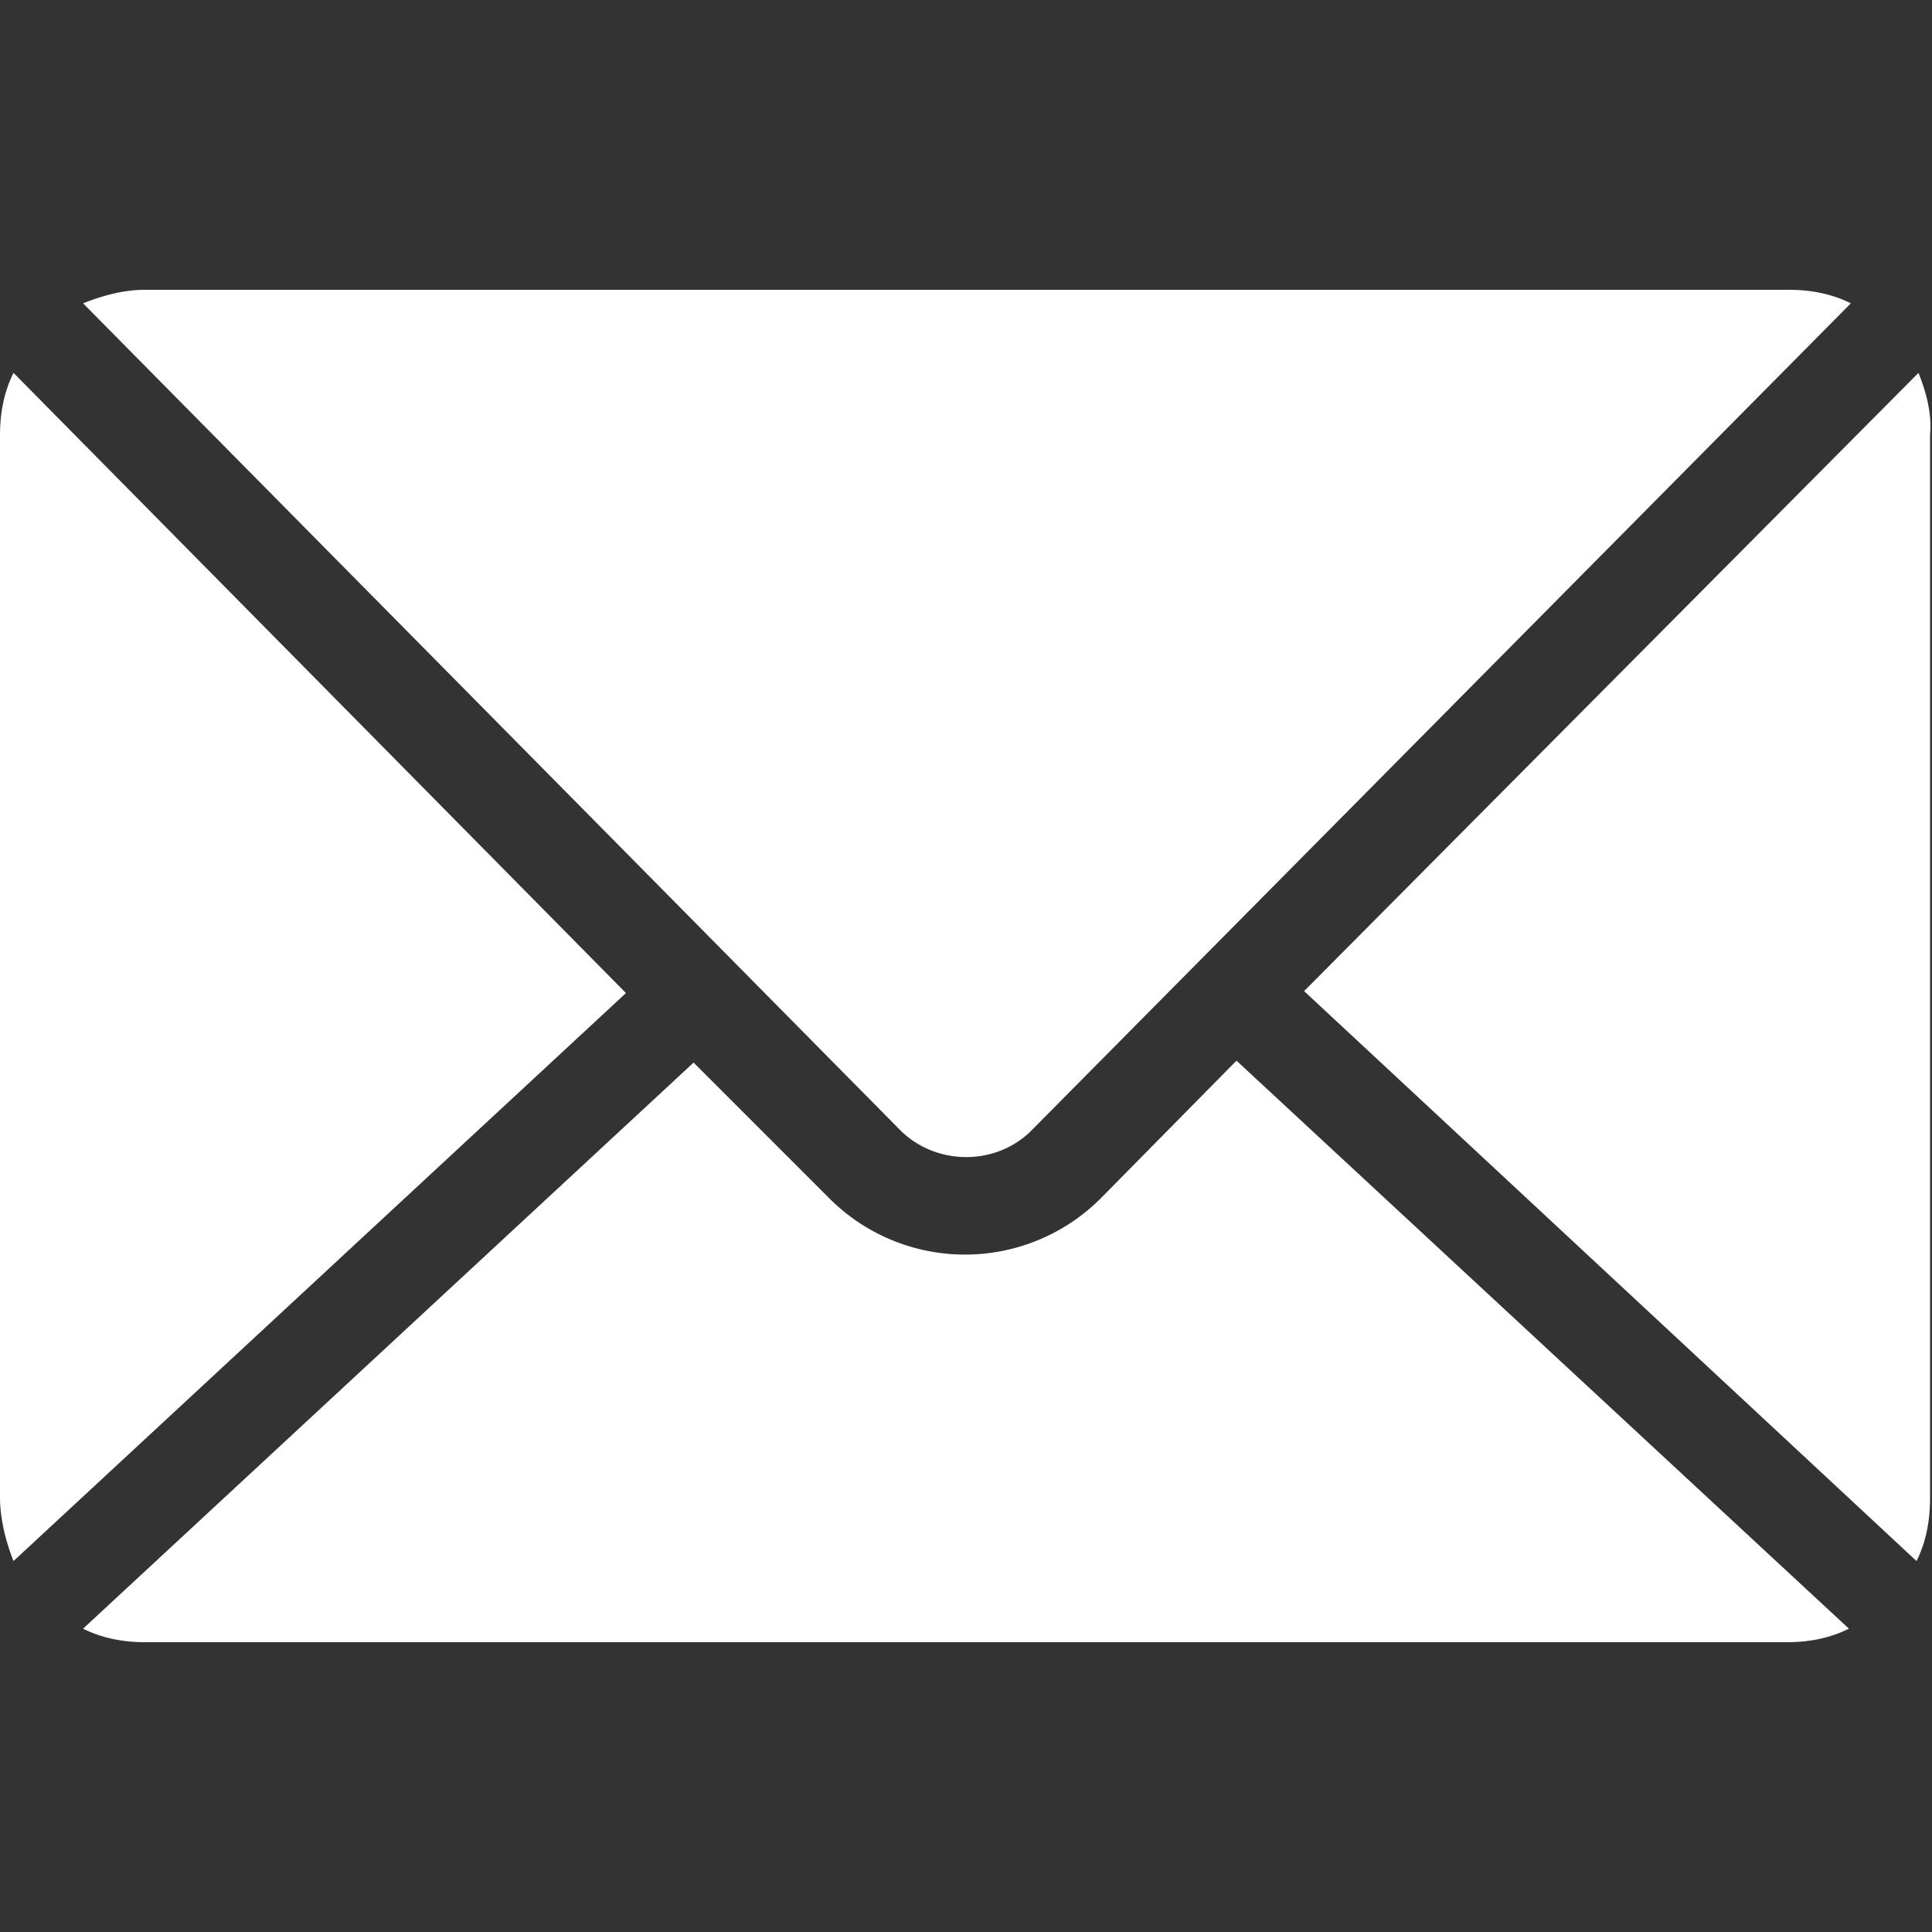 <svg xmlns="http://www.w3.org/2000/svg" xml:space="preserve" style="enable-background:new 0 0 100 100" viewBox="0 0 100 100"><rect x="0" y="0" width="100" height="100" fill="#333333" stroke="none"/><path d="M7.5 15c-1.1 0-2.2.3-3.2.7l42.2 42.7c1.8 1.9 4.9 2 6.8.2l.2-.2 42.3-42.7c-1-.5-2.1-.7-3.2-.7H7.5zm91.8 4.3-31.8 32 31.7 29.5c.5-1 .7-2.1.7-3.3v-55c.1-1.1-.2-2.2-.6-3.2zm-98.6 0c-.5 1-.7 2.1-.7 3.2v55c0 1.1.3 2.3.7 3.3l31.7-29.4L.7 19.3zM64 54.9 57 62a9.93 9.93 0 0 1-14 .1l-.1-.1-7-7L4.3 84.3c1 .5 2.1.7 3.2.7h85c1.1 0 2.2-.2 3.2-.7L64 54.9z" style="fill:#fff"/></svg>